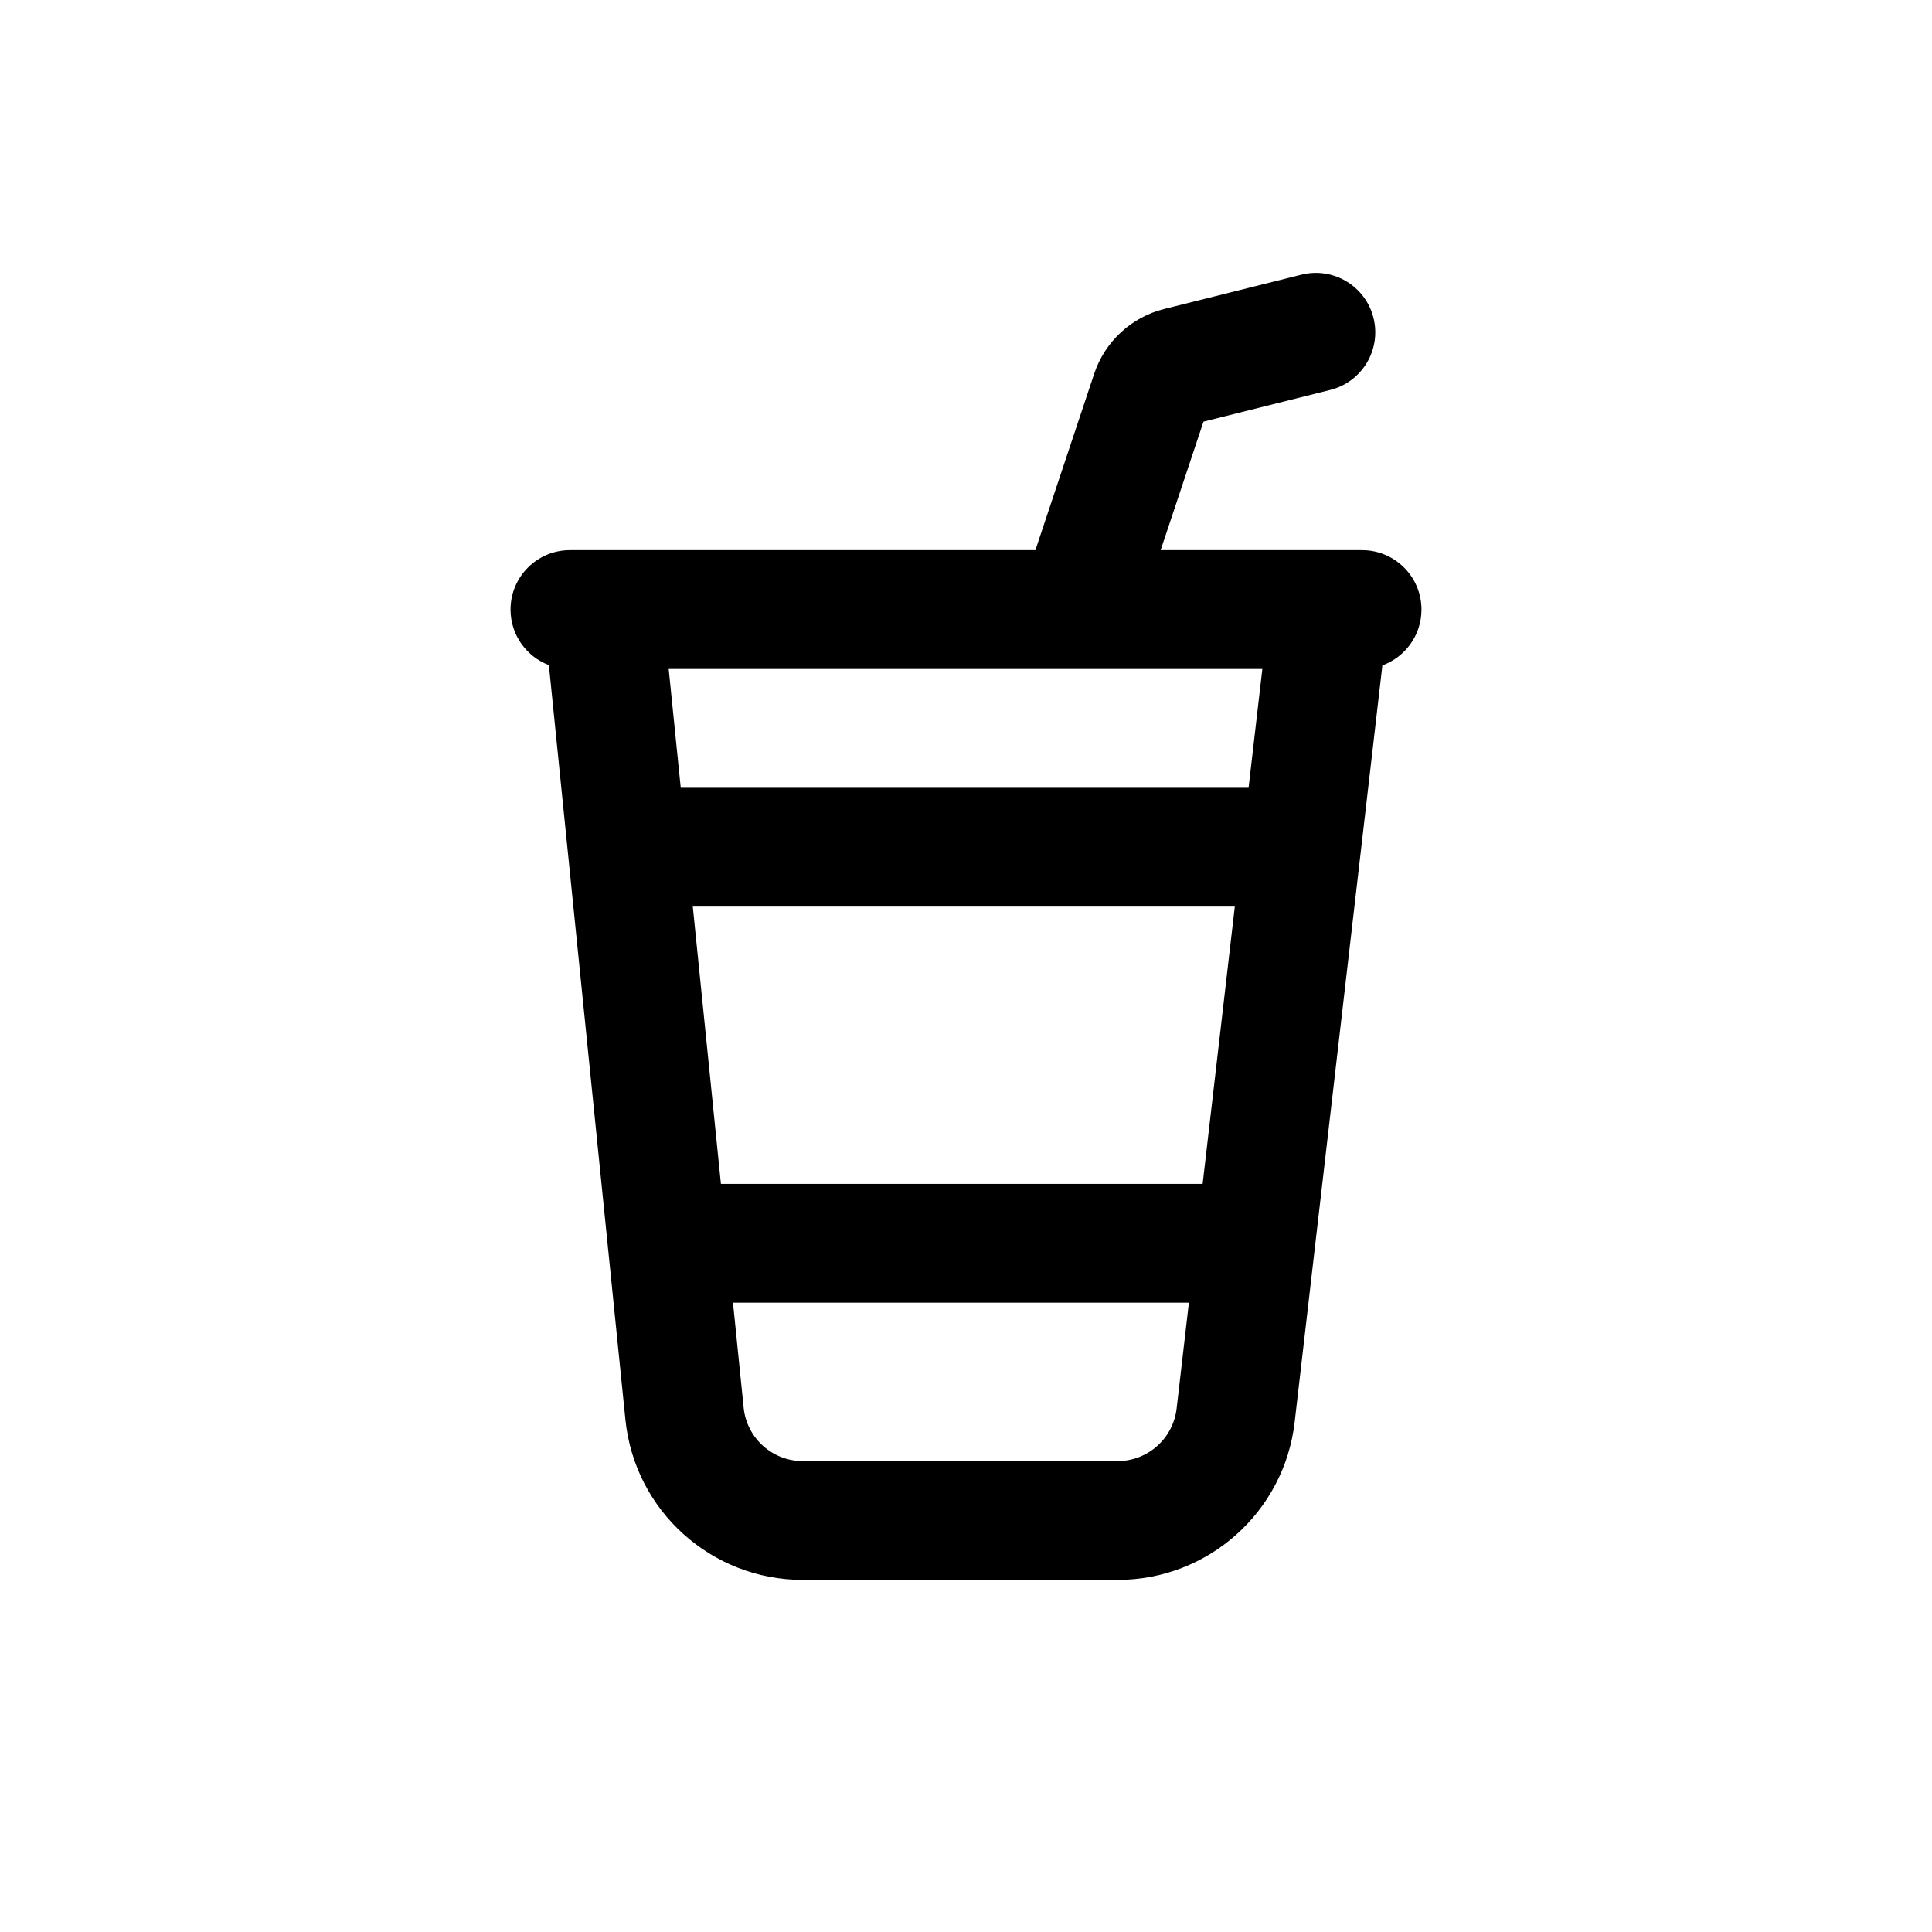 <?xml version="1.0" encoding="UTF-8"?>
<!-- Uploaded to: ICON Repo, www.iconrepo.com, Generator: ICON Repo Mixer Tools -->
<svg fill="#000000" width="800px" height="800px" version="1.1" viewBox="144 144 512 512" xmlns="http://www.w3.org/2000/svg">
 <path d="m507.99 228.25c2.106 8.434-3.019 16.98-11.457 19.09l-33.598 8.402-11.352 34.055h53.375c8.695 0 15.746 7.047 15.746 15.742 0 6.805-4.312 12.598-10.359 14.797l-23.25 200.56c-2.766 23.824-22.938 41.793-46.918 41.793h-83.445c-24.238 0-44.543-18.348-46.992-42.465l-20.285-199.96c-5.938-2.254-10.16-7.996-10.16-14.727 0-8.695 7.051-15.742 15.746-15.742h123.35l15.582-46.746c2.836-8.512 9.824-14.984 18.527-17.16l36.395-9.098c8.438-2.109 16.984 3.019 19.094 11.457zm-78.613 93.035h-108.17l3.195 31.488h150.48l3.652-31.488h-48.434c-0.242 0.004-0.488 0.004-0.73 0zm41.859 62.977h-143.64l7.453 73.473h127.66zm-12.168 104.96h-120.82l2.824 27.828c0.816 8.035 7.586 14.152 15.664 14.152h83.445c7.992 0 14.719-5.988 15.637-13.93z" fill-rule="evenodd"/>
</svg>